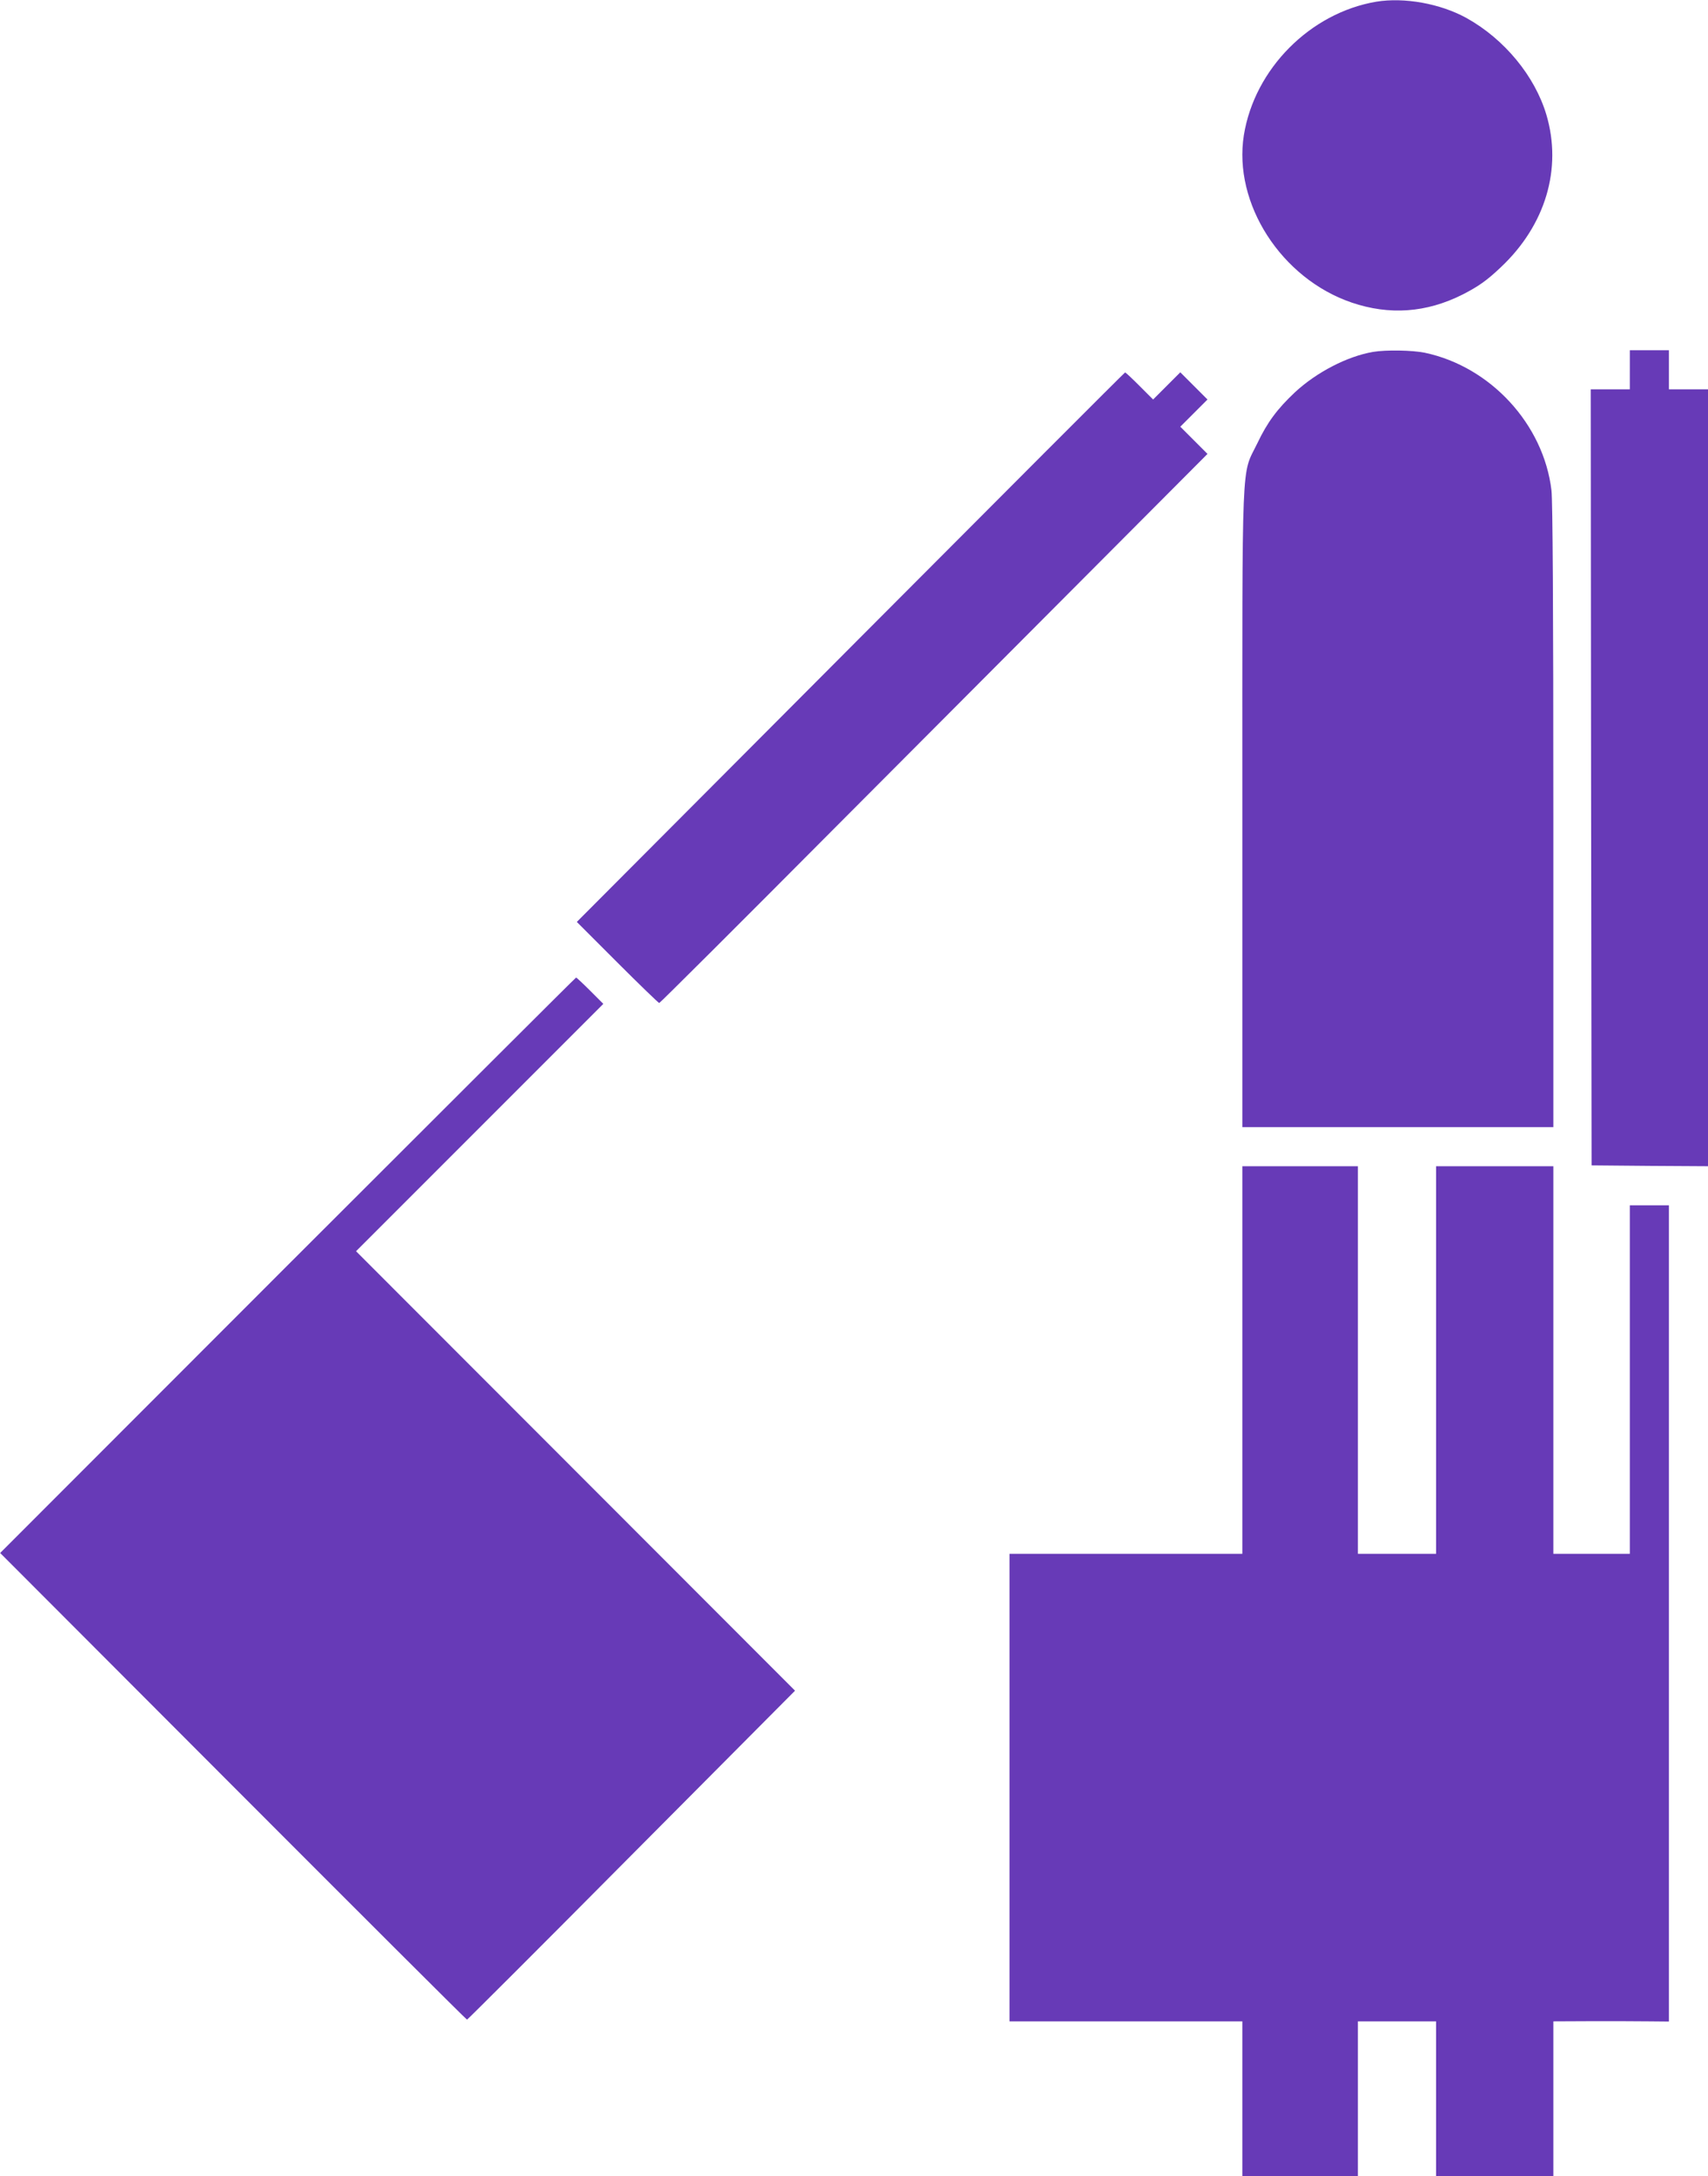 <?xml version="1.0" standalone="no"?>
<!DOCTYPE svg PUBLIC "-//W3C//DTD SVG 20010904//EN"
 "http://www.w3.org/TR/2001/REC-SVG-20010904/DTD/svg10.dtd">
<svg version="1.0" xmlns="http://www.w3.org/2000/svg"
 width="1005pt" height="1280pt" viewBox="0 0 1005 1280"
 preserveAspectRatio="xMidYMid meet">
<g transform="translate(0,1280) scale(0.1,-0.1)"
fill="#673ab7" stroke="none">
<path d="M8098 12790 c-389 -66 -716 -395 -779 -785 -64 -402 220 -844 635
-985 221 -75 438 -60 651 47 94 48 144 83 227 162 262 247 361 579 267 896
-68 228 -247 445 -470 569 -154 85 -366 123 -531 96z"/>
<path d="M8079 10730 c-152 -26 -333 -120 -460 -238 -104 -98 -162 -176 -221
-300 -95 -196 -88 -23 -88 -2154 l0 -1868 915 0 915 0 0 1828 c0 1242 -4 1856
-11 1917 -46 389 -358 728 -745 810 -73 15 -228 18 -305 5z"/>
<path d="M9590 10625 l0 -115 -115 0 -115 0 2 -2282 3 -2283 343 -3 342 -2 0
2285 0 2285 -115 0 -115 0 0 115 0 115 -115 0 -115 0 0 -115z"/>
<path d="M5005 8993 l-1611 -1616 239 -239 c131 -131 242 -238 246 -238 4 0
459 453 1011 1008 552 554 1276 1280 1609 1614 l606 608 -80 80 -80 80 80 80
80 80 -80 80 -80 80 -80 -80 -80 -80 -80 80 c-44 44 -82 80 -85 79 -3 0 -730
-728 -1615 -1616z"/>
<path d="M1693 5358 l-1692 -1693 1370 -1372 c754 -755 1373 -1373 1377 -1373
3 0 439 435 968 968 l962 967 -1291 1292 -1292 1293 728 728 727 727 -78 78
c-42 42 -80 77 -82 77 -3 0 -766 -762 -1697 -1692z"/>
<path d="M7310 4800 l0 -1140 -685 0 -685 0 0 -1375 0 -1375 685 0 685 0 0
-455 0 -455 340 0 340 0 0 455 0 455 230 0 230 0 0 -455 0 -455 345 0 345 0 0
455 0 455 228 1 c125 0 278 0 340 -1 l112 -1 0 2400 0 2401 -115 0 -115 0 0
-1025 0 -1025 -225 0 -225 0 0 1140 0 1140 -345 0 -345 0 0 -1140 0 -1140
-230 0 -230 0 0 1140 0 1140 -340 0 -340 0 0 -1140z"/>
</g>
</svg>
